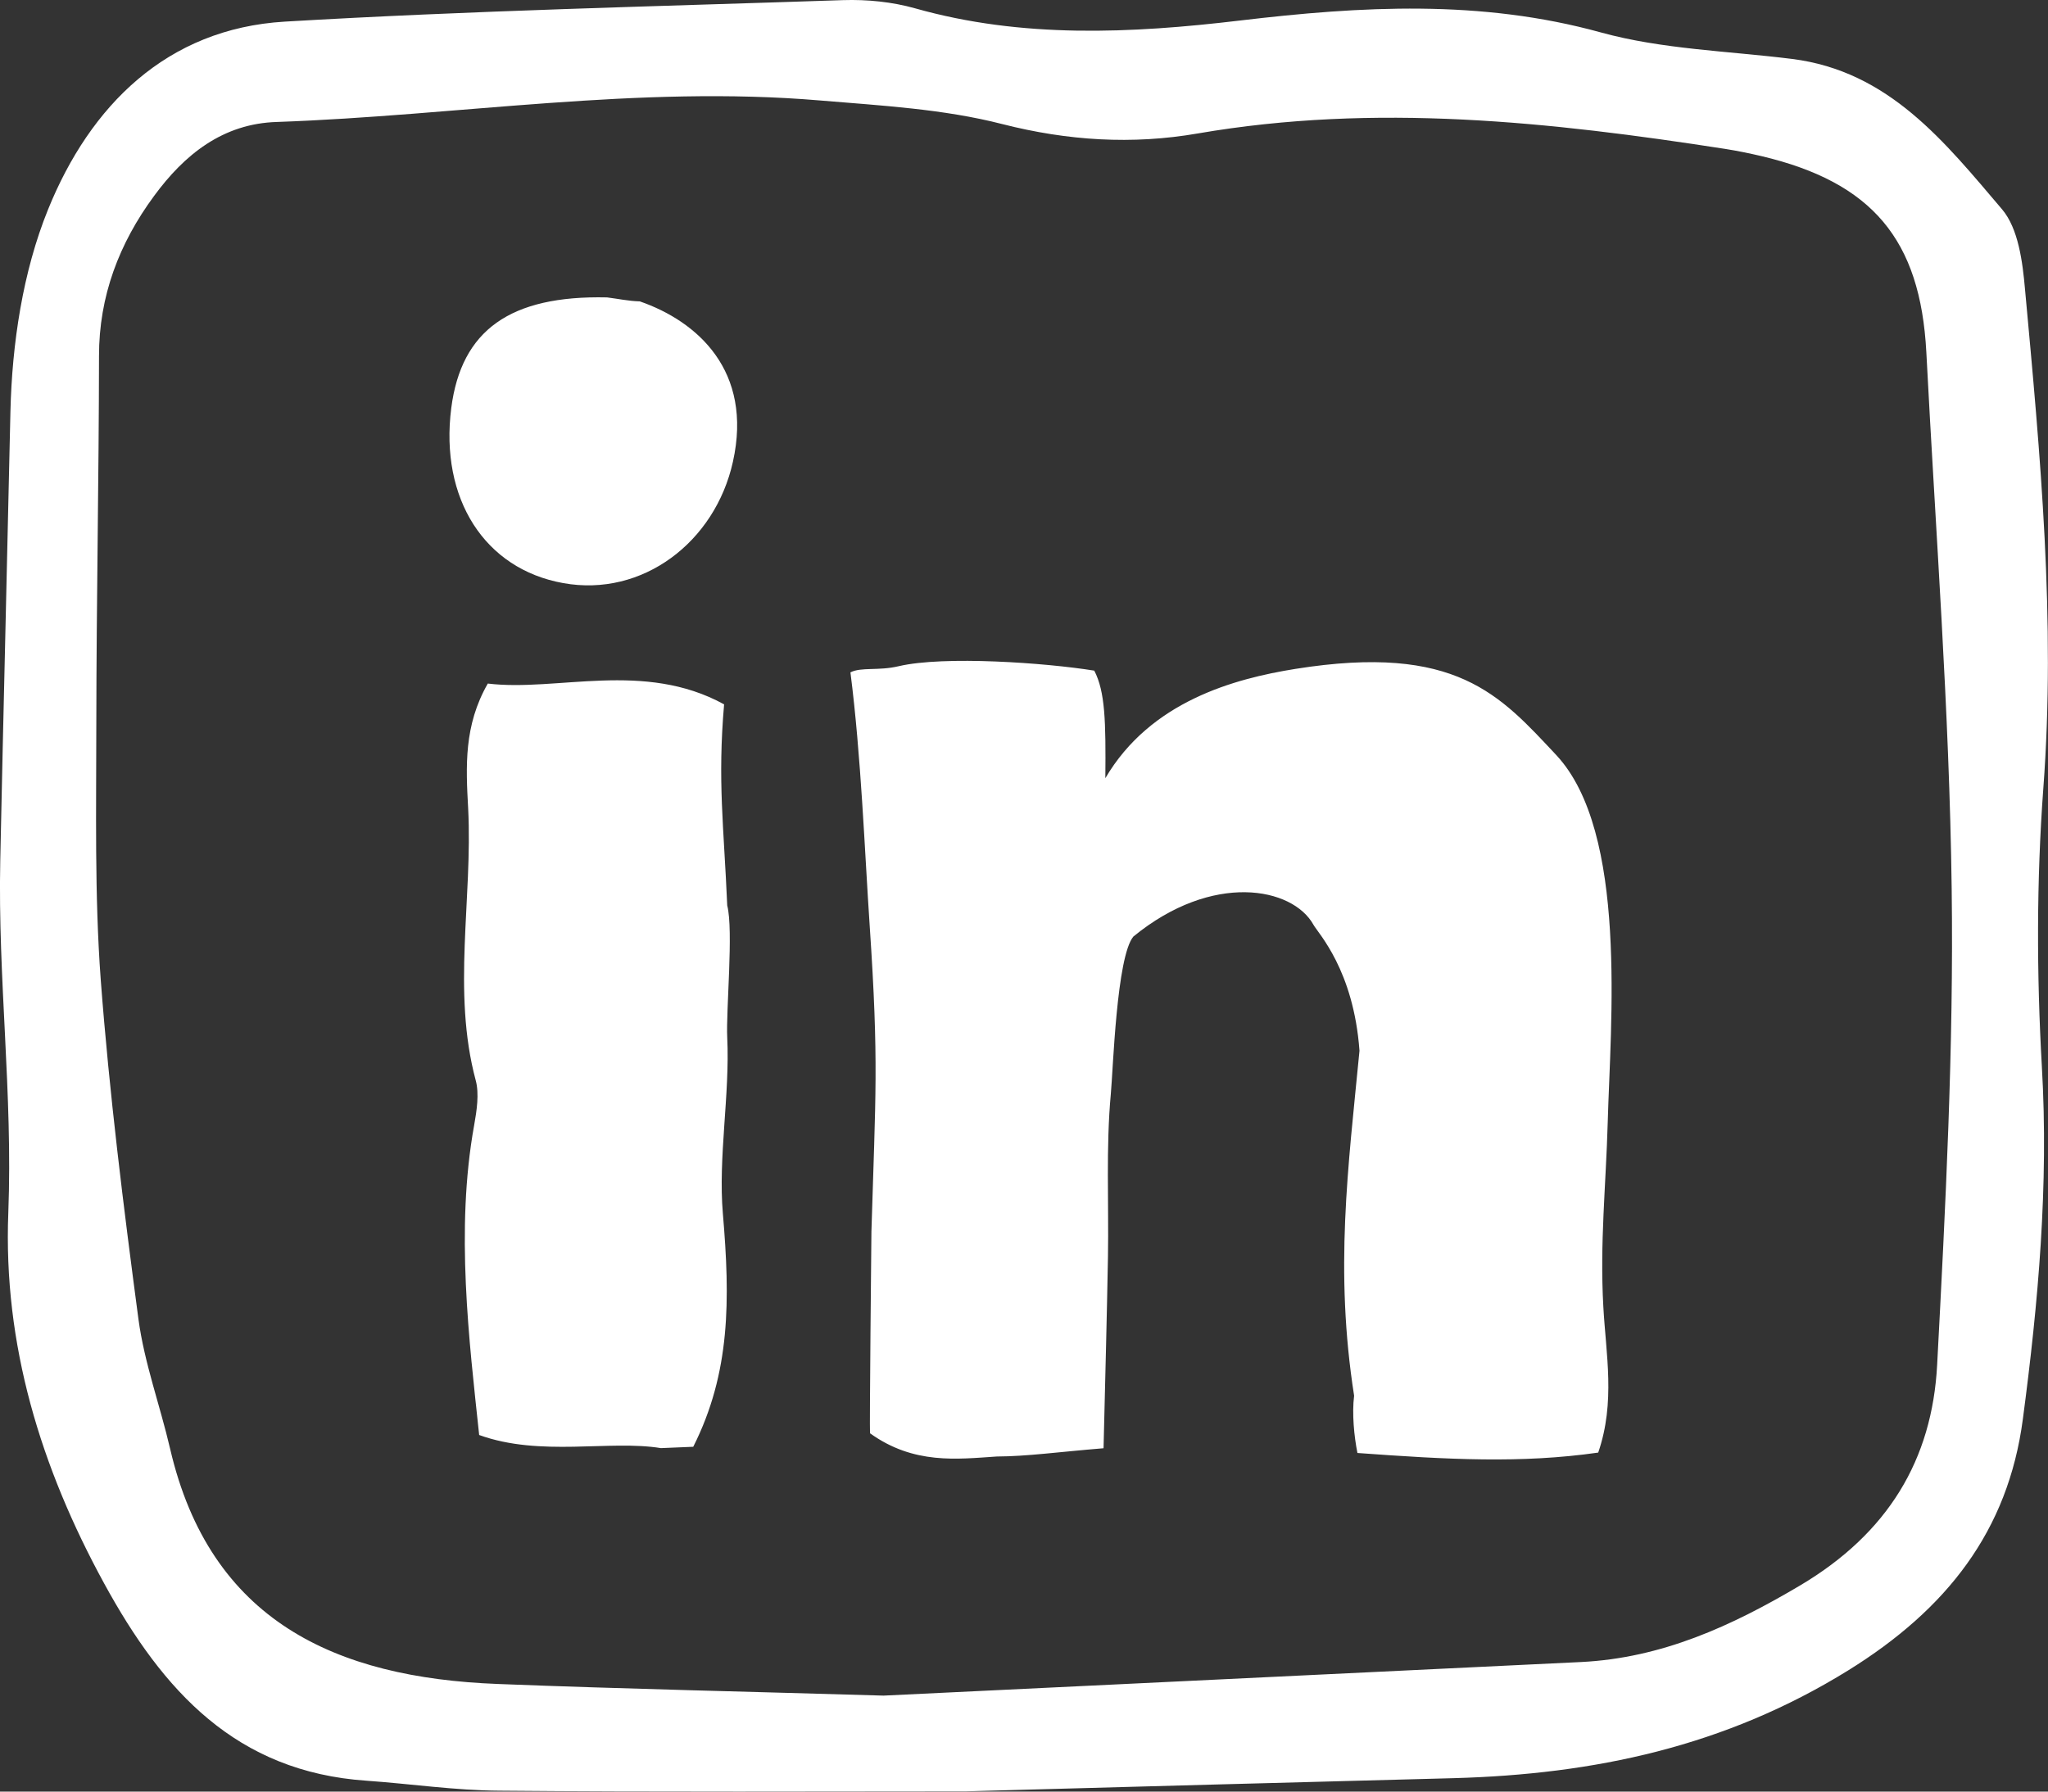 <?xml version="1.0" encoding="utf-8"?><!DOCTYPE svg PUBLIC "-//W3C//DTD SVG 1.1//EN" "http://www.w3.org/Graphics/SVG/1.1/DTD/svg11.dtd"><svg version="1.1" id="Vrstva_1" xmlns="http://www.w3.org/2000/svg" xmlns:xlink="http://www.w3.org/1999/xlink" x="0px" y="0px" width="32px" height="28px" viewBox="0 0 32 28" enable-background="new 0 0 32 28" xml:space="preserve"><rect x="0" y="0" width="32" height="28" fill="#333333" stroke="none"/><path fill="#FFFFFF" d="M9.485,4.648L9.485,4.648c0.17,0.021,0.34,0.058,0.512,0.062c0.898,0.311,1.771,1.085,1.455,2.506 c-0.278,1.257-1.414,2.121-2.652,1.897c-1.228-0.22-1.93-1.318-1.749-2.736C7.208,5.159,7.973,4.614,9.485,4.648 M10.832,22.611 l-0.505,0.021c-0.801-0.131-1.885,0.141-2.84-0.205c-0.156-1.471-0.373-3.209-0.079-4.838c0.041-0.23,0.082-0.496,0.025-0.705 c-0.373-1.391-0.046-2.836-0.118-4.25c-0.036-0.656-0.069-1.295,0.307-1.951c1.083,0.131,2.438-0.364,3.692,0.325 c-0.103,1.202-0.005,1.891,0.049,3.143c0.1,0.387-0.021,1.652,0,2.064c0.043,0.889-0.144,1.873-0.068,2.754 C11.409,20.31,11.416,21.451,10.832,22.611 M17.243,22.634L17.243,22.634c-0.719,0.059-1.194,0.127-1.668,0.129 c-0.618,0.041-1.297,0.129-1.981-0.363c-0.009-0.049,0.021-3.104,0.022-3.152c0.064-2.154,0.117-2.637-0.027-4.779 c-0.08-1.186-0.133-2.646-0.301-3.961c0.168-0.086,0.437-0.021,0.753-0.096c0.712-0.167,2.301-0.053,3.057,0.069 c0.171,0.331,0.181,0.792,0.173,1.681c0.705-1.201,2.014-1.555,2.969-1.708c2.516-0.402,3.199,0.411,4.078,1.348 c1.123,1.205,0.844,4.205,0.803,5.732c-0.028,0.994-0.125,1.889-0.069,2.887c0.04,0.74,0.192,1.49-0.08,2.281 c-1.204,0.172-2.349,0.109-3.762,0.006c-0.052-0.258-0.087-0.617-0.052-0.895c-0.307-1.965-0.094-3.555,0.084-5.391 c-0.092-1.264-0.646-1.836-0.719-1.969c-0.326-0.588-1.576-0.83-2.814,0.184c-0.262,0.314-0.317,2.08-0.352,2.455 c-0.078,0.844-0.031,1.697-0.045,2.545C17.295,20.58,17.27,21.521,17.243,22.634 M13.806,26.5c3.595-0.174,7.247-0.348,10.901-0.525 c1.256-0.063,2.342-0.557,3.427-1.201c1.364-0.813,2.056-1.957,2.134-3.445c0.131-2.48,0.26-4.963,0.227-7.441 c-0.036-2.798-0.252-5.589-0.396-8.383c-0.093-1.764-0.849-2.656-2.576-3.065c-0.188-0.044-0.377-0.083-0.568-0.113 c-2.729-0.423-5.463-0.72-8.241-0.241c-1.022,0.177-2.031,0.114-3.054-0.147c-0.918-0.236-1.894-0.289-2.849-0.369 c-2.833-0.24-5.653,0.236-8.481,0.336C3.48,1.93,2.879,2.419,2.407,3.063C1.861,3.804,1.546,4.63,1.547,5.564 c-0.002,1.914-0.04,3.829-0.042,5.742c0,1.338-0.029,2.678,0.069,4.006c0.134,1.773,0.355,3.541,0.589,5.303 c0.092,0.686,0.338,1.35,0.495,2.027c0.625,2.691,2.585,3.578,5.115,3.676C9.762,26.396,11.754,26.439,13.806,26.5 M15.093,27.996 L15.093,27.996c-2.166,0-4.894,0.012-7.289-0.01c-0.692-0.004-1.383-0.107-2.077-0.156c-2.037-0.139-3.18-1.4-4.099-3.082 c-0.993-1.816-1.58-3.738-1.498-5.799c0.071-1.85-0.165-3.656-0.126-5.498c0.049-2.339,0.108-4.68,0.159-7.02 c0.025-1.058,0.192-2.183,0.589-3.16c0.656-1.618,1.852-2.823,3.697-2.933c2.907-0.172,5.817-0.238,8.724-0.336 c0.375-0.012,0.767,0.027,1.125,0.128c1.672,0.473,3.376,0.393,5.075,0.191c1.898-0.226,3.767-0.331,5.637,0.185 C25.97,0.771,27,0.796,28,0.921c1.518,0.19,2.392,1.305,3.283,2.351c0.254,0.301,0.32,0.819,0.358,1.251 c0.239,2.59,0.482,5.176,0.286,7.797c-0.107,1.443-0.105,2.904-0.023,4.348c0.108,1.852-0.055,3.686-0.297,5.512 c-0.231,1.748-1.188,2.969-2.726,3.924c-1.931,1.197-3.979,1.625-6.161,1.686C20.256,27.855,17.792,27.921,15.093,27.996"/></svg> 